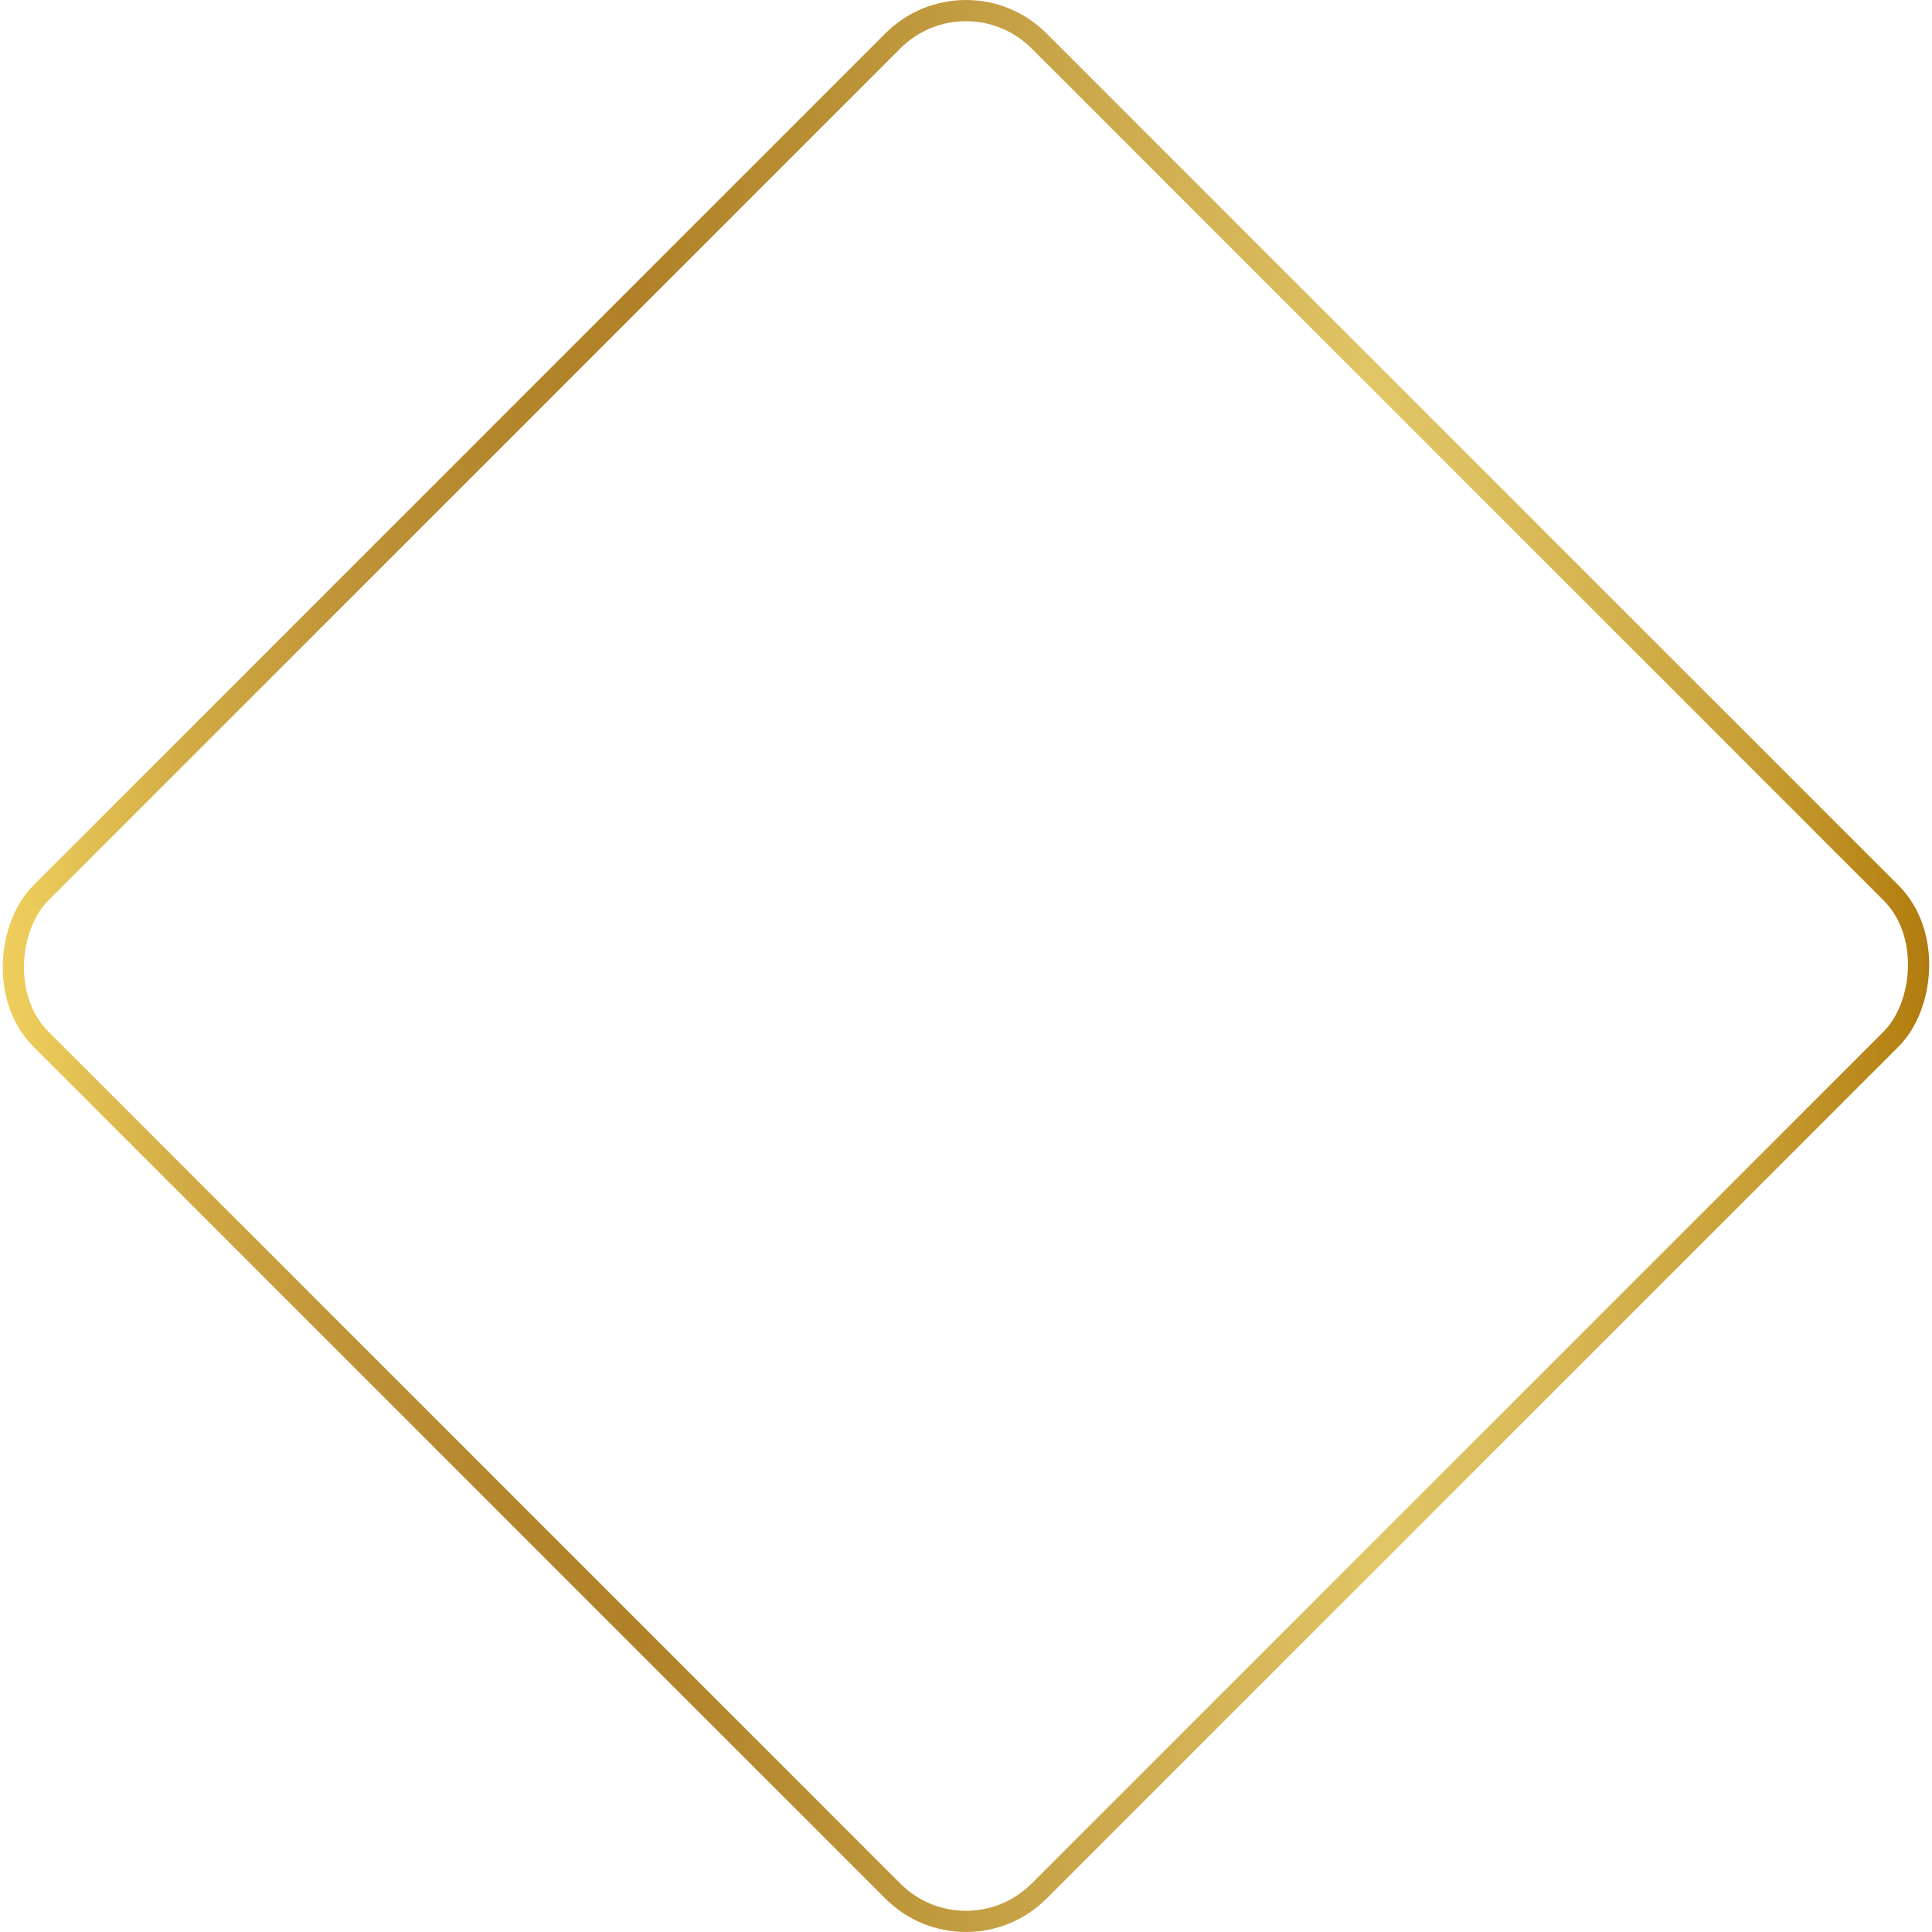 <svg id="Camada_1" data-name="Camada 1" xmlns="http://www.w3.org/2000/svg" xmlns:xlink="http://www.w3.org/1999/xlink" viewBox="0 0 911.49 911.49">
  <defs>
    <style>
      .cls-1 {
        fill: none;
        stroke-miterlimit: 10;
        stroke-width: 10px;
        stroke: url(#Gradiente_sem_nome_2);
      }
    </style>
    <linearGradient id="Gradiente_sem_nome_2" data-name="Gradiente sem nome 2" x1="397.76" y1="2268.06" x2="1309.24" y2="2268.06" gradientTransform="translate(-1353.77 1267.81) rotate(-45)" gradientUnits="userSpaceOnUse">
      <stop offset="0" stop-color="#eece5c"/>
      <stop offset="0.02" stop-color="#eac959"/>
      <stop offset="0.1" stop-color="#d1aa44"/>
      <stop offset="0.18" stop-color="#bf9337"/>
      <stop offset="0.26" stop-color="#b4862c"/>
      <stop offset="0.33" stop-color="#b08128"/>
      <stop offset="0.44" stop-color="#bb9237"/>
      <stop offset="0.66" stop-color="#d8ba5c"/>
      <stop offset="0.71" stop-color="#e1c665"/>
      <stop offset="0.76" stop-color="#ddc160"/>
      <stop offset="0.83" stop-color="#d5b34f"/>
      <stop offset="0.91" stop-color="#c79e34"/>
      <stop offset="0.99" stop-color="#b47f11"/>
      <stop offset="1" stop-color="#b07a12"/>
    </linearGradient>
  </defs>
  <rect class="cls-1" x="520.5" y="1935.06" width="666" height="666" rx="48.74" transform="translate(1455.98 -1751.53) rotate(45)"/>
</svg>
